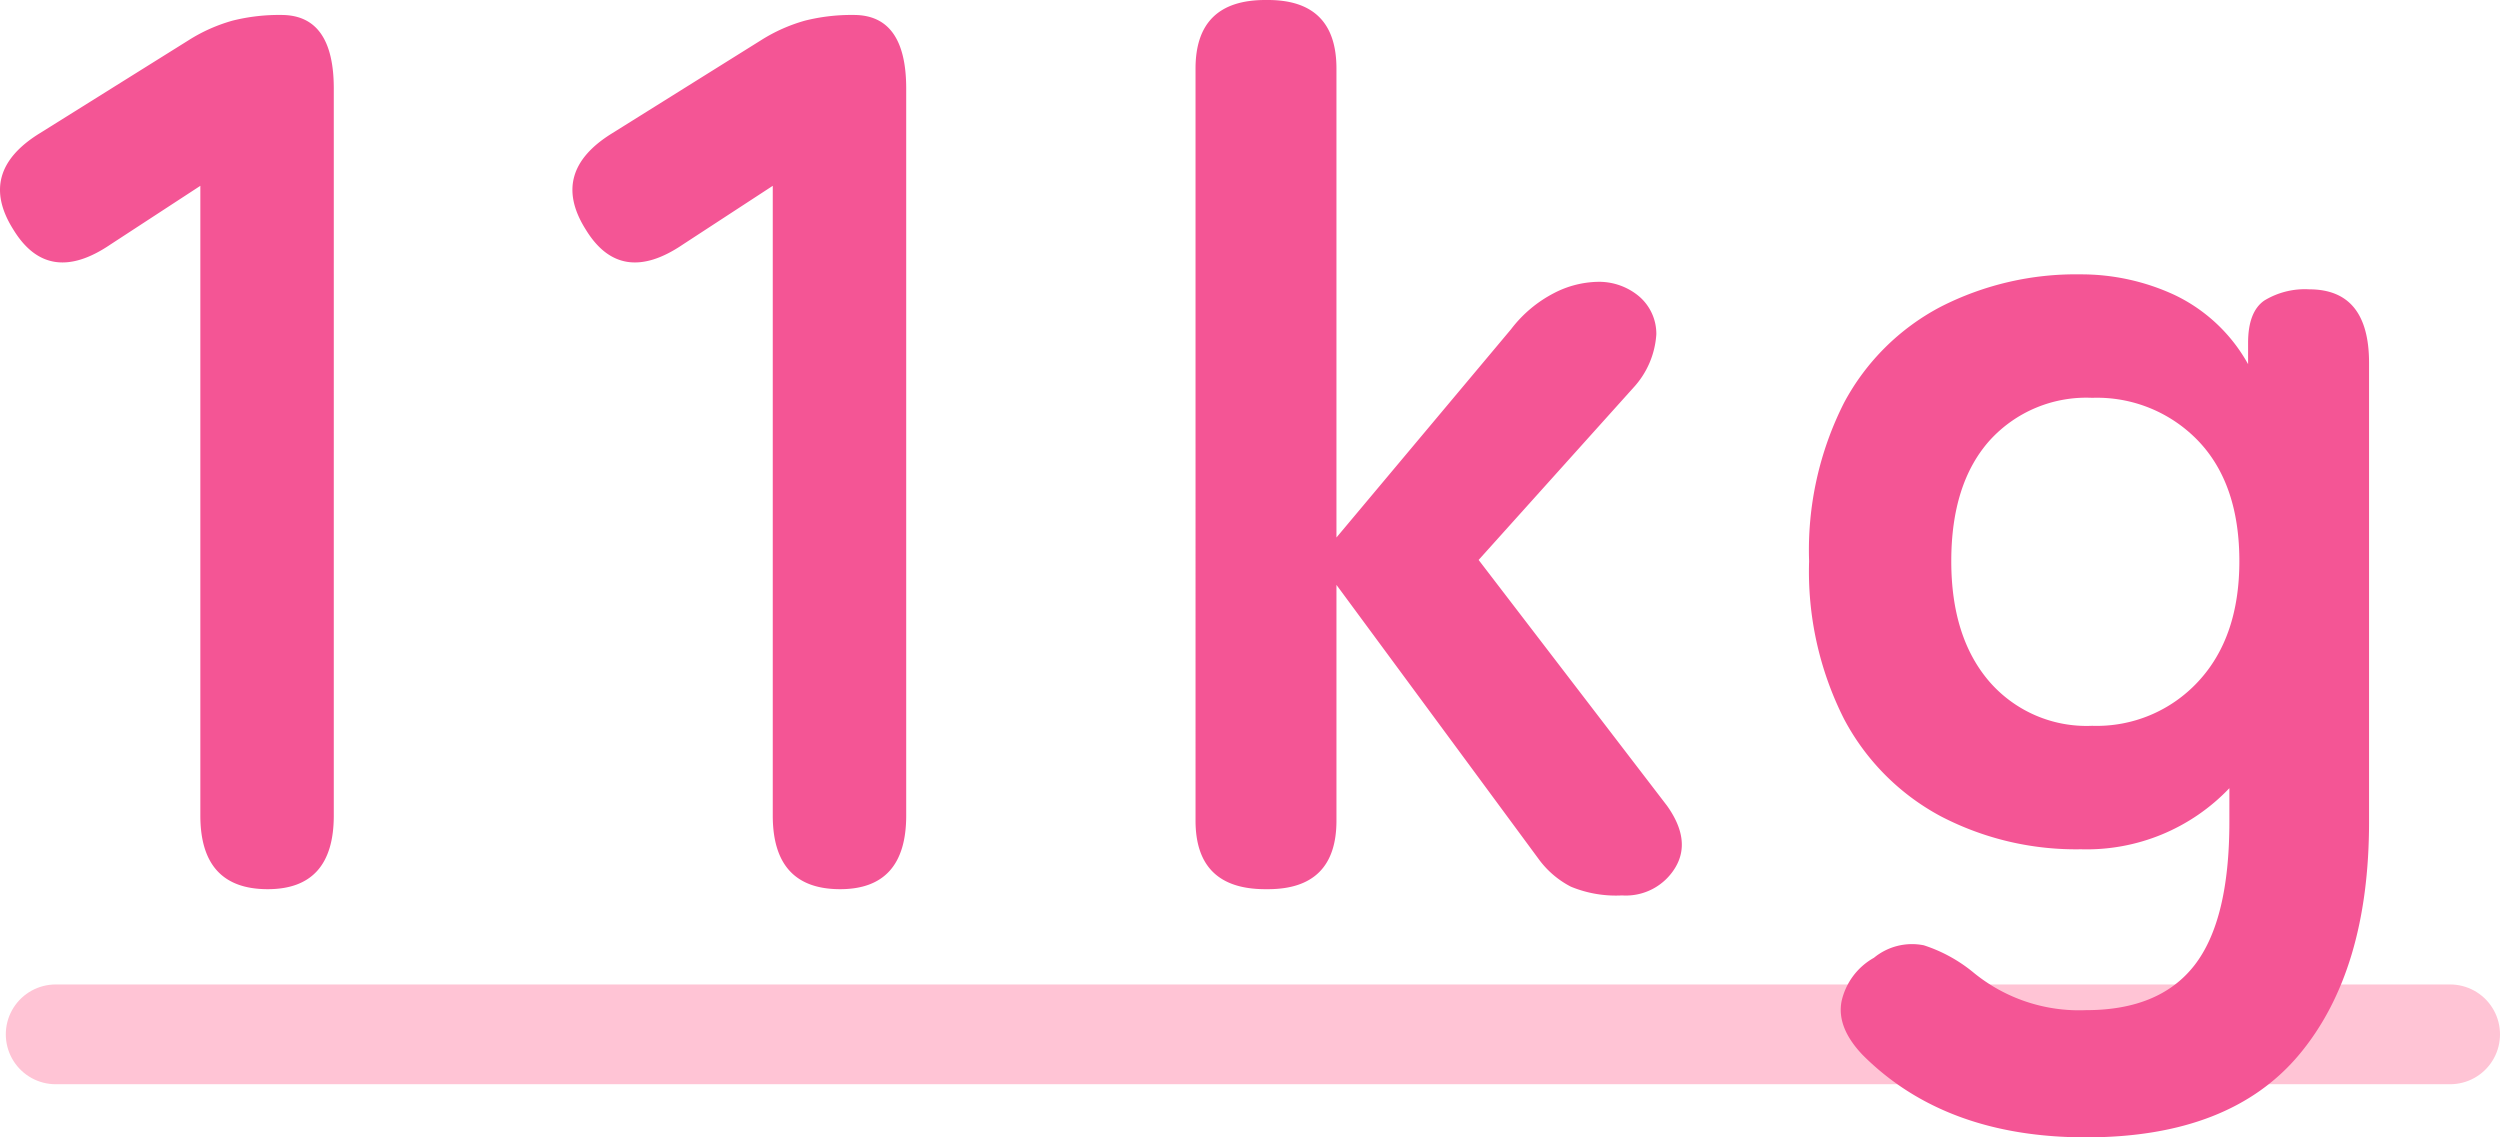 <svg xmlns="http://www.w3.org/2000/svg" width="200.465" height="91.2" viewBox="0 0 200.465 91.2">
  <g id="グループ_8638" data-name="グループ 8638" transform="translate(-178.035 -579.56)">
    <line id="線_3641" data-name="線 3641" x2="192" transform="translate(182.5 662.5)" fill="none" stroke="#ffc4d5" stroke-linecap="round" stroke-width="8"/>
    <path id="パス_57274" data-name="パス 57274" d="M23.5,0q-5.4,0-5.4-5.9V-56.4l-7.2,4.7q-5,3.4-7.8-1.2Q.2-57.5,5.2-60.6l12-7.5a13.27,13.27,0,0,1,3.5-1.55,15.294,15.294,0,0,1,3.9-.45q4.2,0,4.2,5.9V-5.9Q28.8,0,23.5,0ZM69.4,0Q64,0,64-5.9V-56.4l-7.2,4.7q-5,3.4-7.8-1.2-2.9-4.6,2.1-7.7l12-7.5a13.27,13.27,0,0,1,3.5-1.55,15.294,15.294,0,0,1,3.9-.45q4.2,0,4.2,5.9V-5.9Q74.7,0,69.4,0Zm34.1,0q-5.6,0-5.6-5.5V-65.8q0-5.5,5.6-5.5h.2q5.5,0,5.5,5.5v37.6l14-16.7a10.22,10.22,0,0,1,3.45-2.9,7.937,7.937,0,0,1,3.45-.9,4.987,4.987,0,0,1,3.35,1.15,3.954,3.954,0,0,1,1.4,3.05A6.962,6.962,0,0,1,133-40.2L120.6-26.4,135.7-6.7q2,2.8.65,5A4.623,4.623,0,0,1,132.1.5,9.45,9.45,0,0,1,128-.2a7.4,7.4,0,0,1-2.5-2.1L109.2-24.4V-5.5q0,5.5-5.5,5.5Zm65.8,19.9q-11.3,0-17.9-6.6-2.1-2.2-1.7-4.3a5.321,5.321,0,0,1,2.6-3.5,4.8,4.8,0,0,1,4-1,12.119,12.119,0,0,1,4,2.2,13.341,13.341,0,0,0,9,3q5.9,0,8.7-3.6t2.8-11.5V-8.1a15.785,15.785,0,0,1-11.9,4.9,23.46,23.46,0,0,1-11.25-2.65,18.8,18.8,0,0,1-7.75-7.8,26.19,26.19,0,0,1-2.8-12.65A26.125,26.125,0,0,1,149.9-39a18.554,18.554,0,0,1,7.75-7.7,23.827,23.827,0,0,1,11.25-2.6,17.8,17.8,0,0,1,7.5,1.65,13.269,13.269,0,0,1,5.9,5.55v-1.7q0-2.5,1.3-3.4a6.25,6.25,0,0,1,3.6-.9q4.8,0,4.8,5.9V-5.4q0,11.9-5.55,18.6T169.3,19.9Zm.5-33a11.082,11.082,0,0,0,8.5-3.55q3.3-3.55,3.3-9.65,0-6.2-3.3-9.65a11.24,11.24,0,0,0-8.5-3.45,10.454,10.454,0,0,0-8.25,3.45q-3.05,3.45-3.05,9.65,0,6.1,3.05,9.65A10.316,10.316,0,0,0,169.8-13.1Z" transform="translate(176 650.86)" fill="#f45595"/>
  </g>
</svg>
